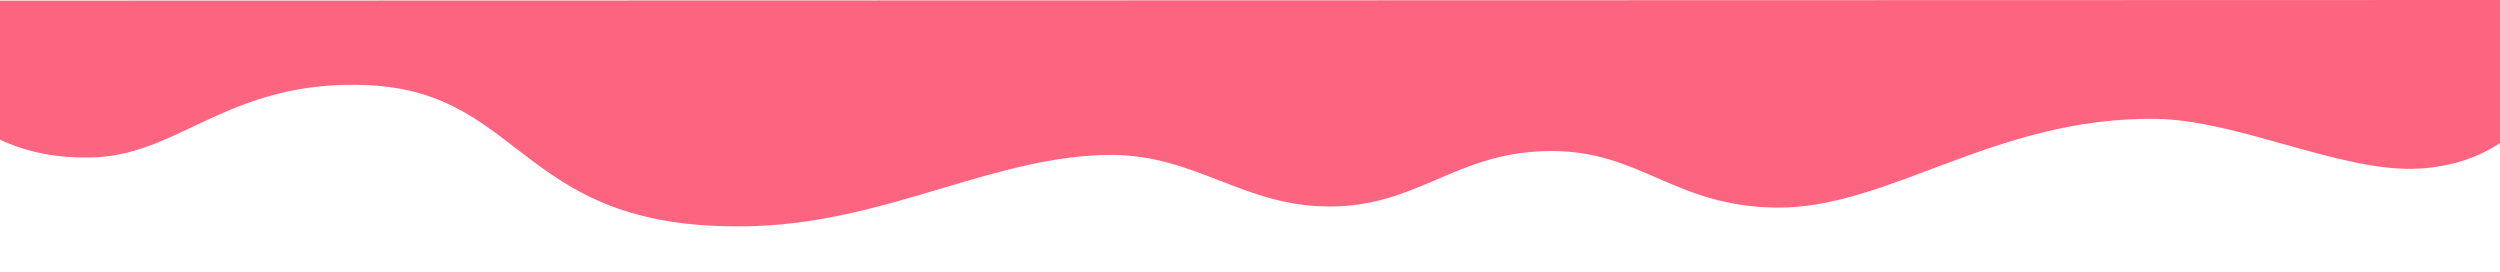 <?xml version="1.0" encoding="utf-8"?>
<!-- Generator: Adobe Illustrator 22.1.0, SVG Export Plug-In . SVG Version: 6.00 Build 0)  -->
<svg version="1.1" id="Layer_1" xmlns="http://www.w3.org/2000/svg" xmlns:xlink="http://www.w3.org/1999/xlink" x="0px" y="0px"
	 viewBox="0 0 3000 325.9" style="enable-background:new 0 0 3000 325.9;" xml:space="preserve">
<style type="text/css">
	.st0{fill:none;stroke:#4F27C1;stroke-miterlimit:10;}
	.st1{fill:#fd647f;}
</style>
<g id="Layer_2_1_">
	<path class="st0" d="M2640.2,145.3"/>
</g>
<path class="st1" d="M2902.9,202.3c-91.5,5.5-217.5-58.6-316.6-59.7c-193.4-2.2-320.9,108.7-456,106.5c-122-2-161.3-67.9-268.7-67.9
	c-114,0-158.4,66.6-266.5,66.6c-102.6,0-160.2-61.9-261.5-61.9c-137.8,0-265.8,79.5-426.2,85.3C623,281.3,633.5,110.9,441.5,102.2
	c-163.7-7.4-224.1,81.7-326,86.5c-47.2,2.2-85.9-6.9-117.4-22V0.8L3001.9,0v170.4C2976.7,187.4,2944.4,199.9,2902.9,202.3z"/>
</svg>
